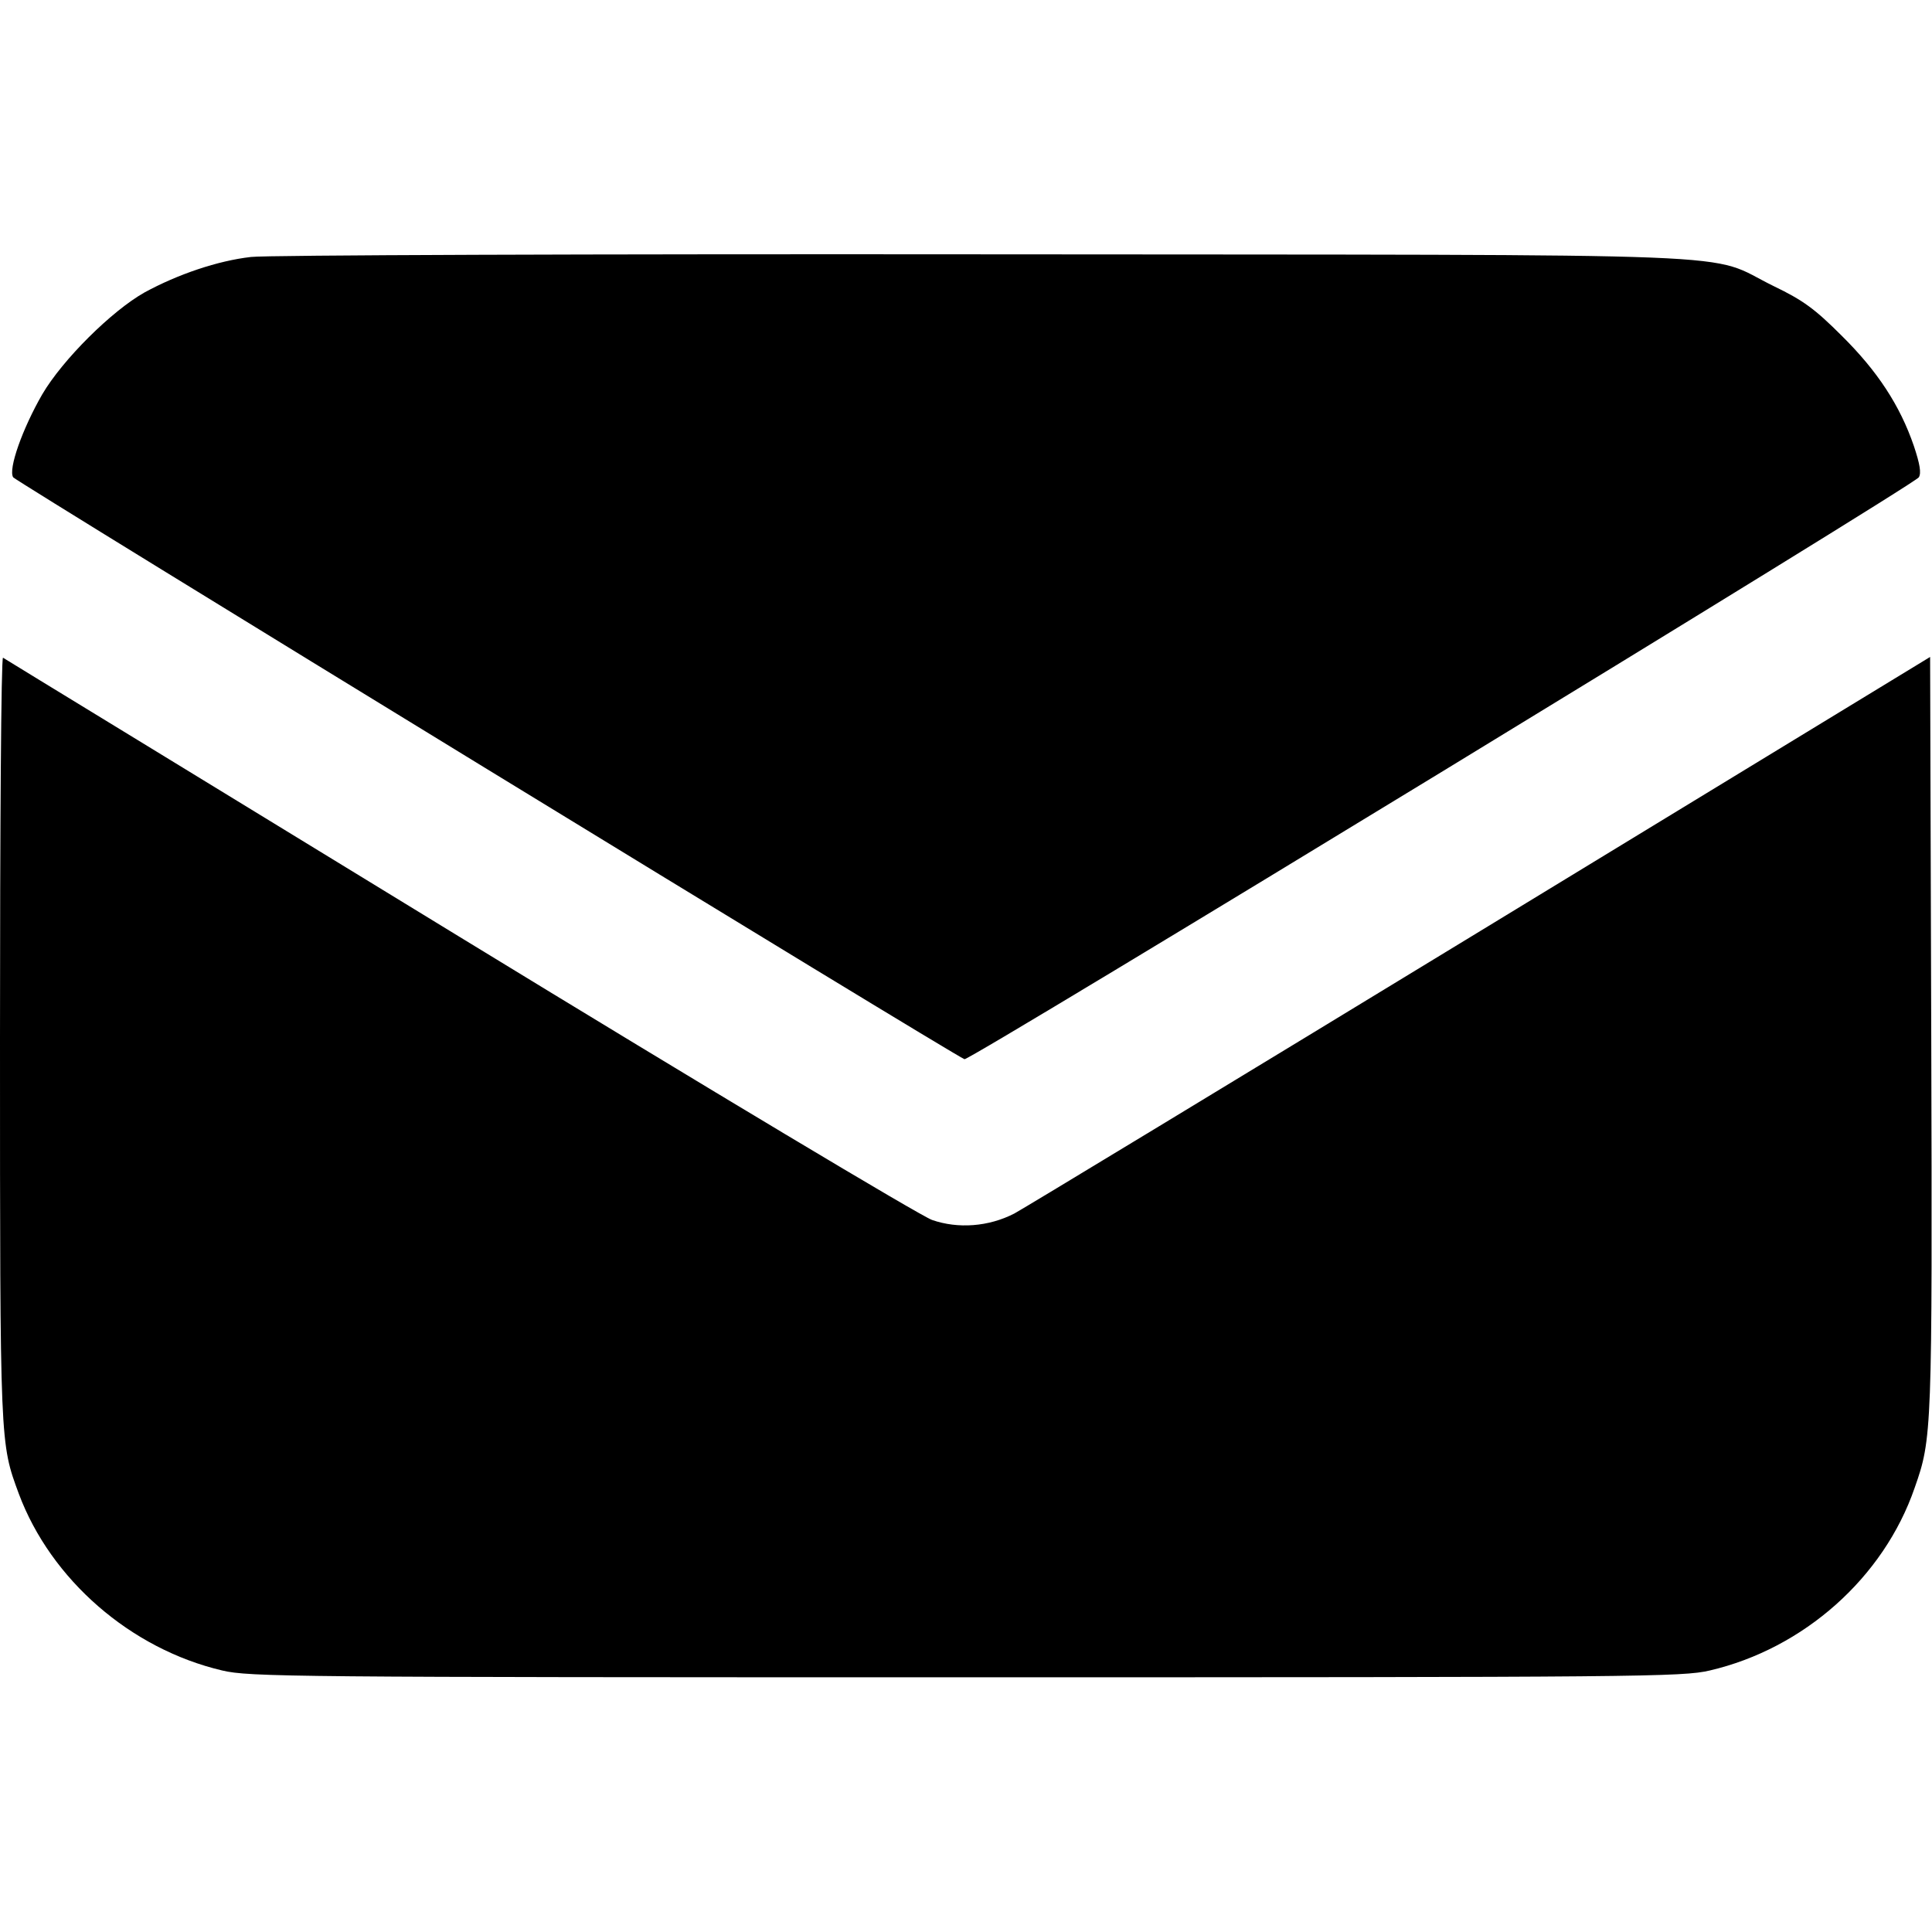 <?xml version="1.0" standalone="no"?>
<!DOCTYPE svg PUBLIC "-//W3C//DTD SVG 20010904//EN"
 "http://www.w3.org/TR/2001/REC-SVG-20010904/DTD/svg10.dtd">
<svg version="1.0" xmlns="http://www.w3.org/2000/svg"
 width="512pt" height="512pt" viewBox="0 0 512 512"
 preserveAspectRatio="xMidYMid meet">

<g transform="translate(0,512) scale(0.1,-0.1)"
fill="#000000" stroke="none">
<path d="M665 4439 c-88 -10 -194 -46 -282 -94 -87 -49 -217 -178 -271 -270
-52 -90 -91 -199 -77 -220 9 -12 2488 -1529 2521 -1542 13 -5 2514 1520 2529
1542 7 11 3 35 -13 83 -37 108 -97 199 -191 292 -71 71 -102 94 -181 132 -186
91 18 82 -2095 84 -1029 1 -1902 -2 -1940 -7z"/>
<path d="M0 2368 c0 -1084 0 -1071 50 -1207 85 -227 296 -411 539 -468 72 -17
183 -18 1971 -18 1788 0 1899 1 1971 18 249 58 461 246 543 484 46 131 47 144
44 1200 l-3 1002 -1190 -725 c-655 -399 -1211 -736 -1237 -750 -68 -35 -149
-41 -218 -17 -31 11 -586 343 -1255 752 -660 404 -1203 735 -1207 738 -5 2 -8
-452 -8 -1009z"/>
</g>
</svg>
